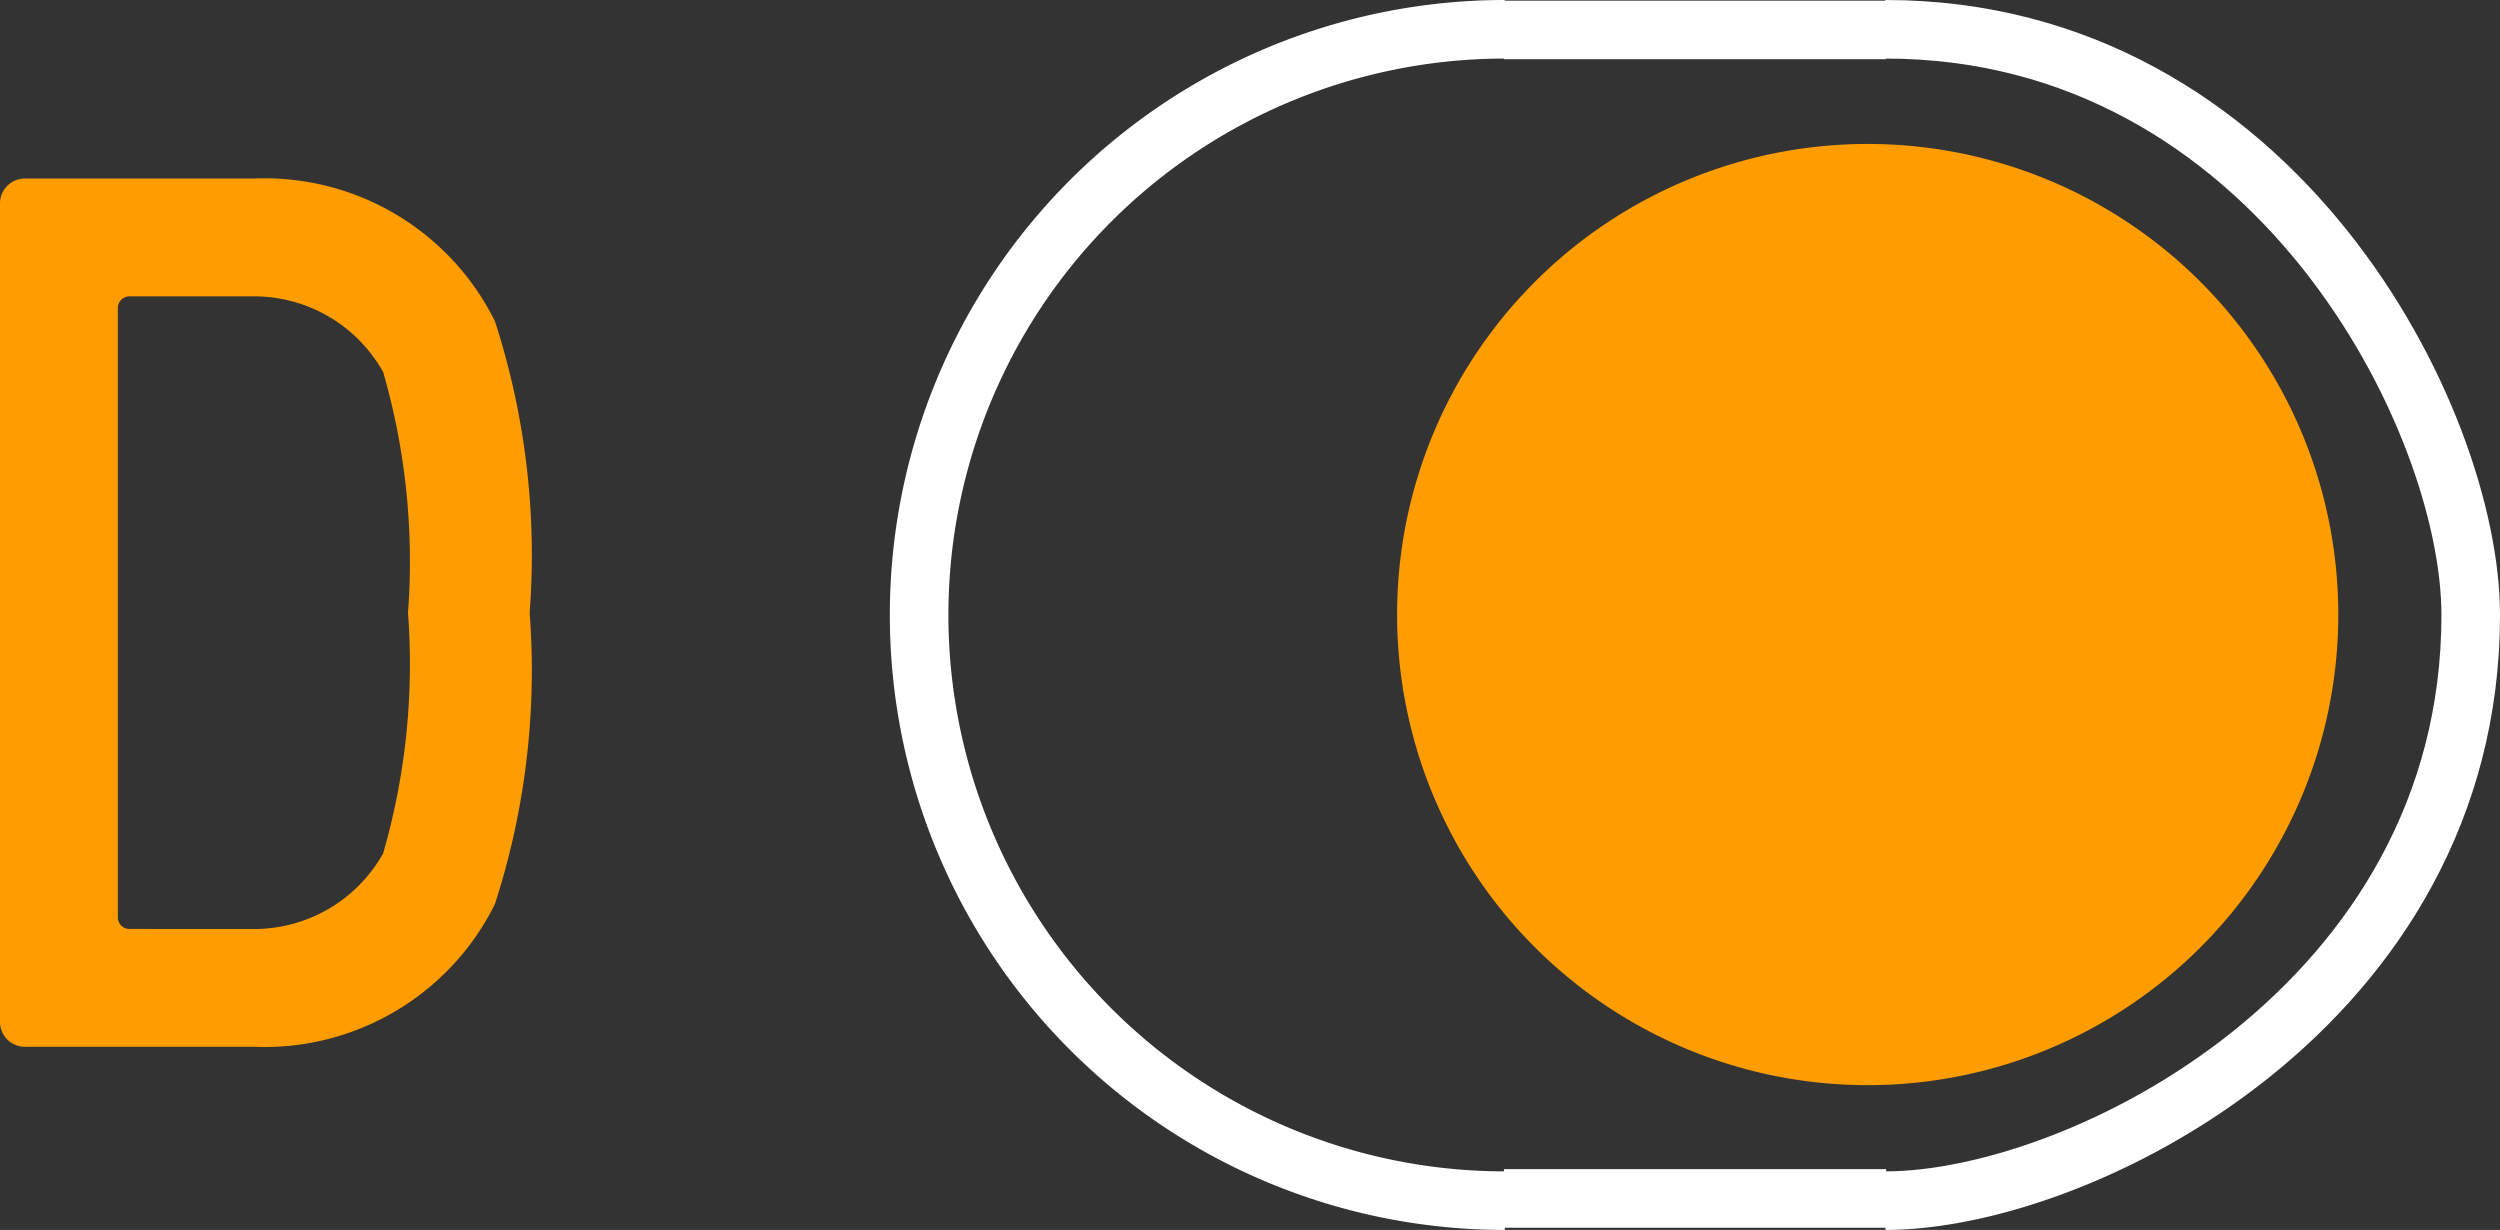 <svg xmlns="http://www.w3.org/2000/svg" width="42.685" height="21" viewBox="0 0 42.685 21">
  <rect x="0" y="0" width="42.685" height="21" fill="#333333" stroke="none"/>
  <g id="组_28" data-name="组 28" transform="translate(-28.707 -546.352)">
    <g id="组_26" data-name="组 26" transform="translate(0 -14.148)">
      <g id="button_switch" transform="translate(518.815 1623.427)">
        <path id="路径_23364" data-name="路径 23364" d="M569.946,371.146a10,10,0,0,0,0,20" transform="translate(-1034.361 -1433.573)" fill="none" stroke="#fff" stroke-linejoin="bevel" stroke-width="1" fill-rule="evenodd"/>
        <line id="直线_9083" data-name="直线 9083" x2="6.526" transform="translate(-464.43 -1062.416)" fill="none" stroke="#fff" stroke-linejoin="bevel" stroke-width="1"/>
        <path id="路径_23365" data-name="路径 23365" d="M566.065,371.146c6.661,0,9.993,6.665,9.993,10,0,6.665-6.661,10-9.993,10" transform="translate(-1023.981 -1433.573)" fill="none" stroke="#fff" stroke-linejoin="bevel" stroke-width="1" fill-rule="evenodd"/>
        <line id="直线_9084" data-name="直线 9084" x1="6.526" transform="translate(-464.43 -1042.465)" fill="none" stroke="#fff" stroke-linejoin="bevel" stroke-width="1"/>
        <path id="路径_23366" data-name="路径 23366" d="M7.781-.469A8.035,8.035,0,1,1-.254,7.566,8.035,8.035,0,0,1,7.781-.469Z" transform="translate(-466 -1060)" fill="#ff9d00"/>
      </g>
    </g>
    <path id="路径_395" data-name="路径 395" d="M1.924.825H5.842A4.391,4.391,0,0,0,9.95-1.611a12.951,12.951,0,0,0,.593-4.977,12.951,12.951,0,0,0-.593-4.977A4.391,4.391,0,0,0,5.842-14H1.924a.425.425,0,0,0-.424.424V.4A.425.425,0,0,0,1.924.825Zm1.8-2.012A.2.2,0,0,1,3.512-1.4V-11.776a.2.2,0,0,1,.212-.212H5.842a2.525,2.525,0,0,1,2.2,1.292,11.649,11.649,0,0,1,.424,4.109,11.649,11.649,0,0,1-.424,4.109,2.525,2.525,0,0,1-2.2,1.292Z" transform="translate(27.207 563.4)" fill="#ff9d00"/>
  </g>
</svg>
